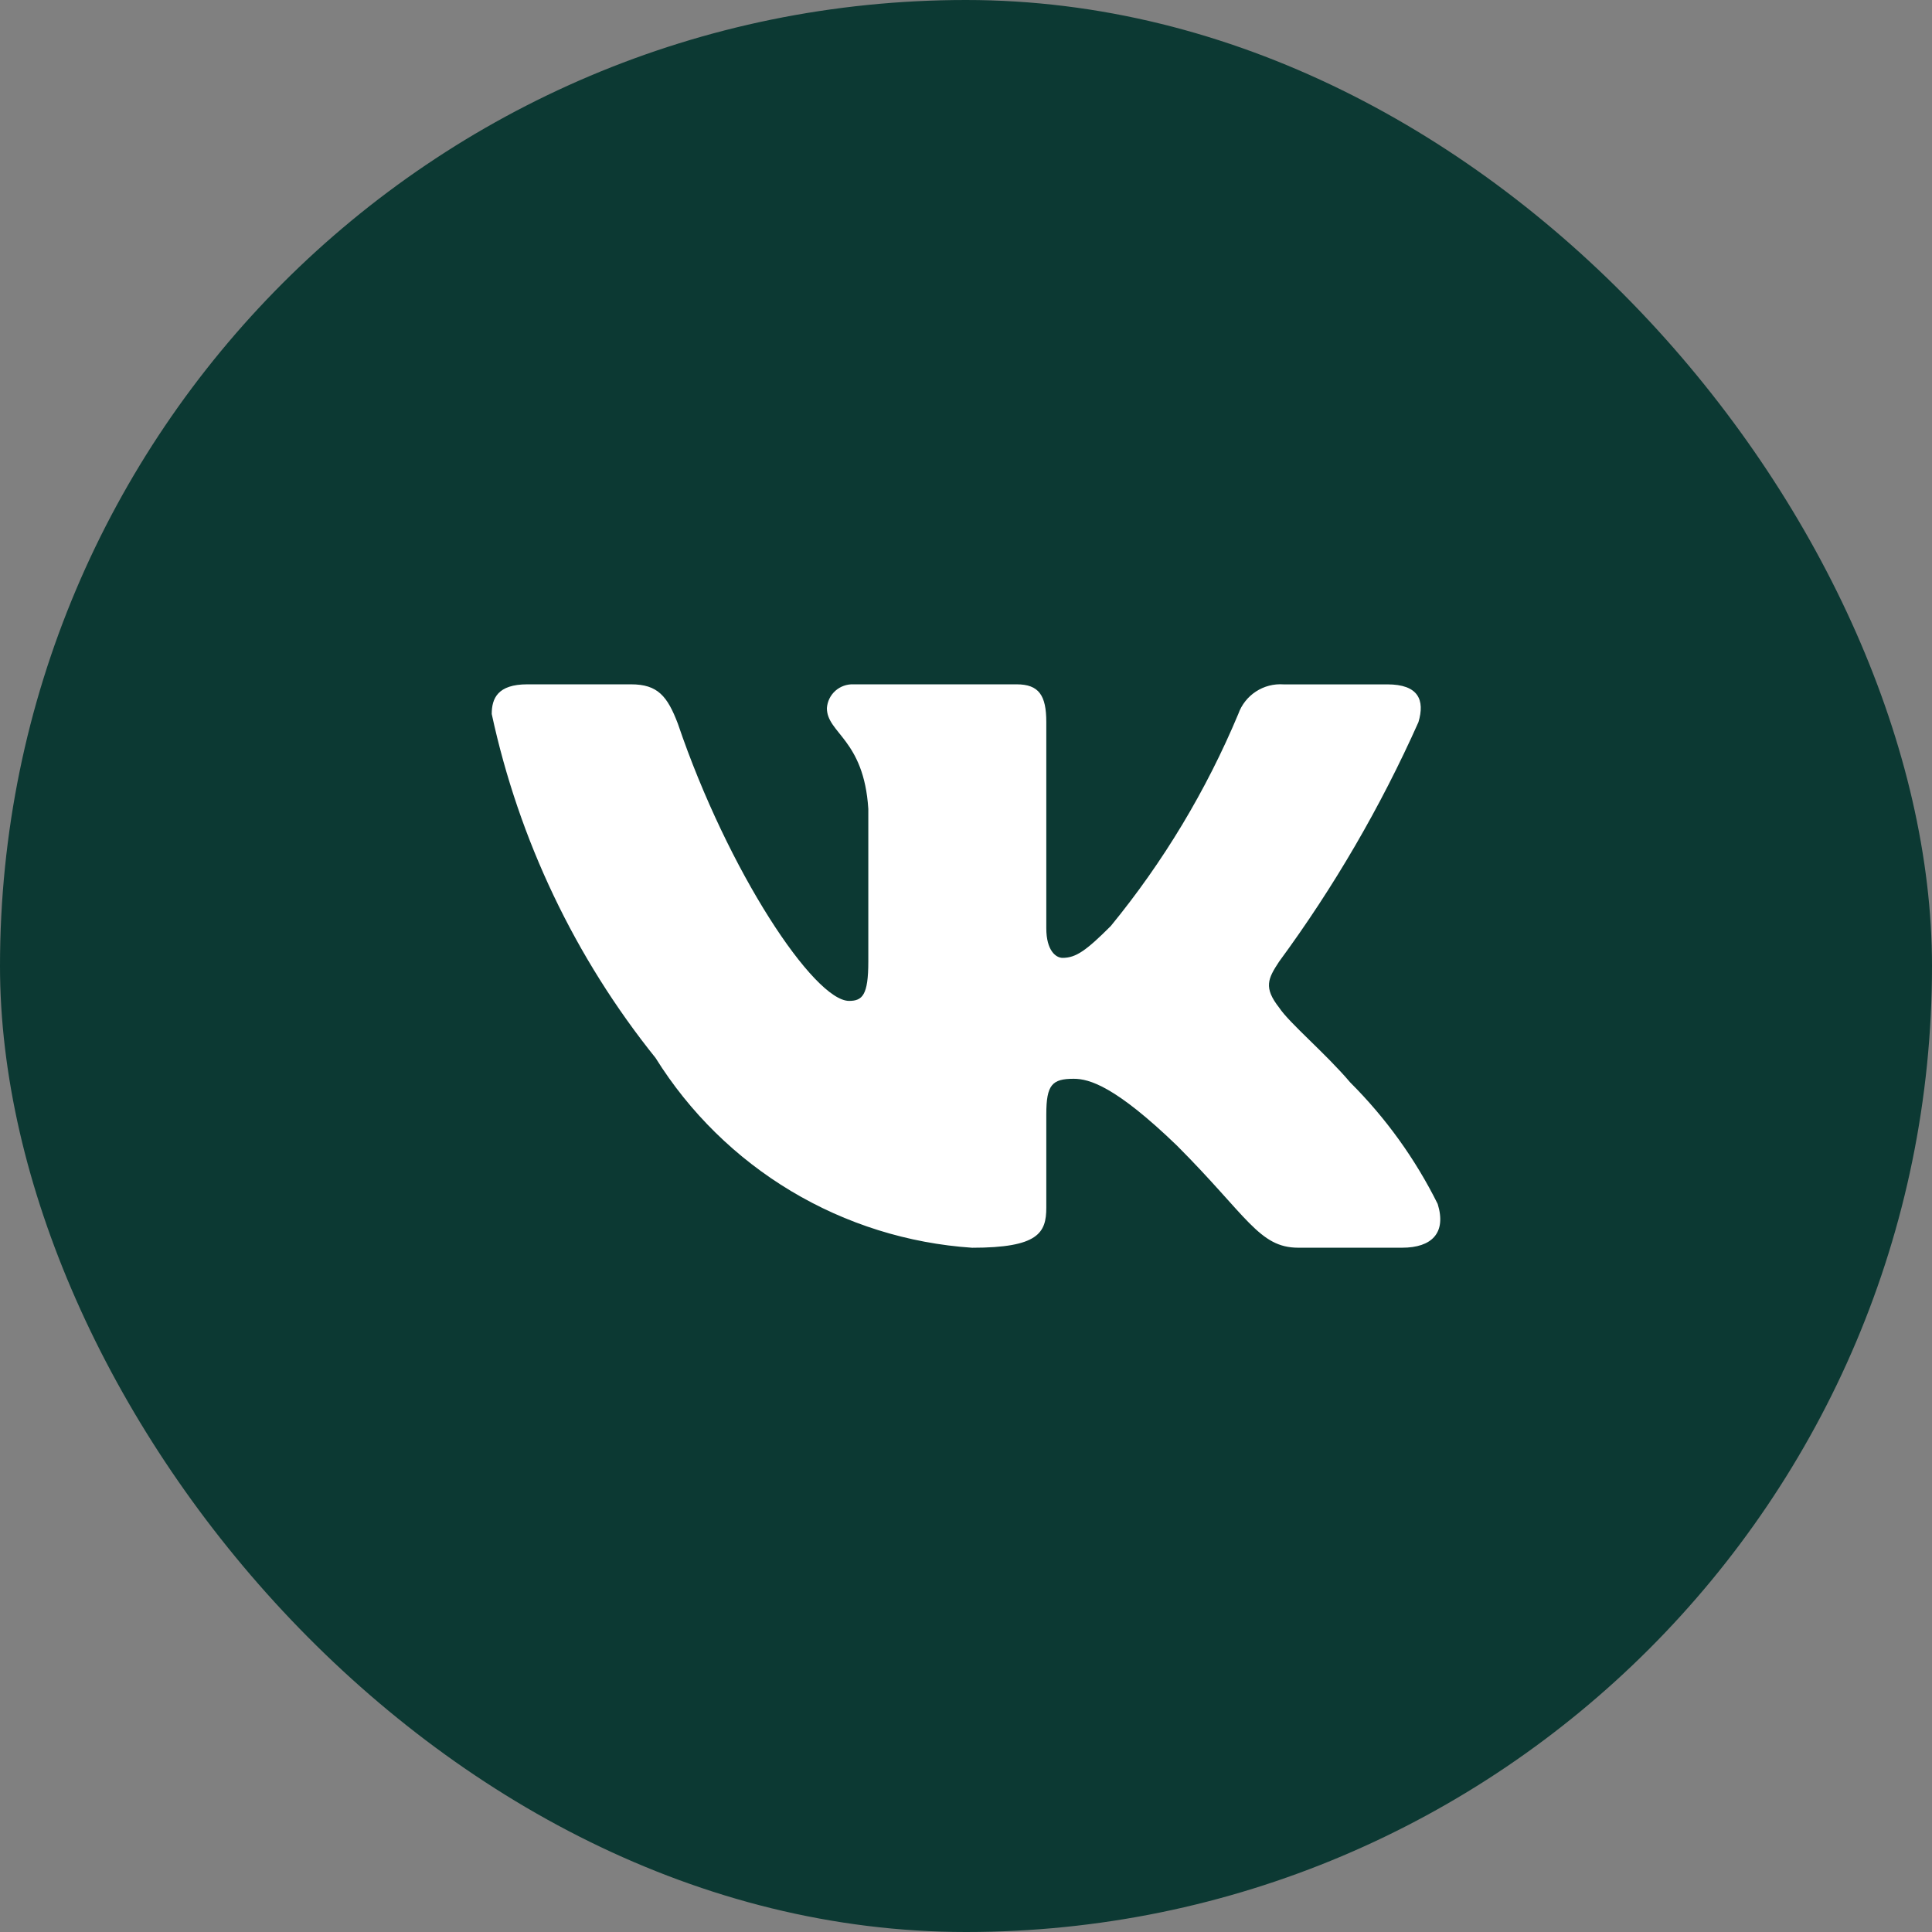 <?xml version="1.0" encoding="UTF-8"?> <svg xmlns="http://www.w3.org/2000/svg" width="48" height="48" viewBox="0 0 48 48" fill="none"><rect x="0" y="0" width="48" height="48" fill="#808080" stroke="none"/><rect width="48" height="48" rx="24" fill="#0C3933"></rect><path d="M34.836 30.999H32.256C31.28 30.999 30.986 30.209 29.237 28.458C27.708 26.985 27.062 26.802 26.676 26.802C26.141 26.802 25.995 26.949 25.995 27.685V30.005C25.995 30.633 25.791 31 24.152 31C22.561 30.893 21.019 30.41 19.651 29.59C18.284 28.77 17.131 27.637 16.288 26.285C14.285 23.791 12.891 20.865 12.217 17.739C12.217 17.352 12.364 17.002 13.101 17.002H15.679C16.342 17.002 16.581 17.297 16.841 17.979C18.092 21.663 20.228 24.867 21.096 24.867C21.428 24.867 21.573 24.72 21.573 23.891V20.096C21.463 18.365 20.544 18.219 20.544 17.593C20.555 17.428 20.631 17.273 20.754 17.163C20.878 17.053 21.04 16.995 21.205 17.002H25.258C25.812 17.002 25.995 17.277 25.995 17.94V23.062C25.995 23.615 26.232 23.798 26.4 23.798C26.732 23.798 26.988 23.615 27.597 23.007C28.903 21.413 29.97 19.638 30.765 17.738C30.846 17.509 31 17.314 31.203 17.181C31.406 17.048 31.646 16.986 31.888 17.003H34.467C35.241 17.003 35.405 17.39 35.241 17.941C34.303 20.043 33.142 22.037 31.779 23.891C31.5 24.315 31.39 24.536 31.779 25.033C32.034 25.42 32.939 26.175 33.546 26.893C34.43 27.775 35.164 28.795 35.719 29.912C35.941 30.631 35.572 30.999 34.836 30.999Z" fill="white"></path></svg> 